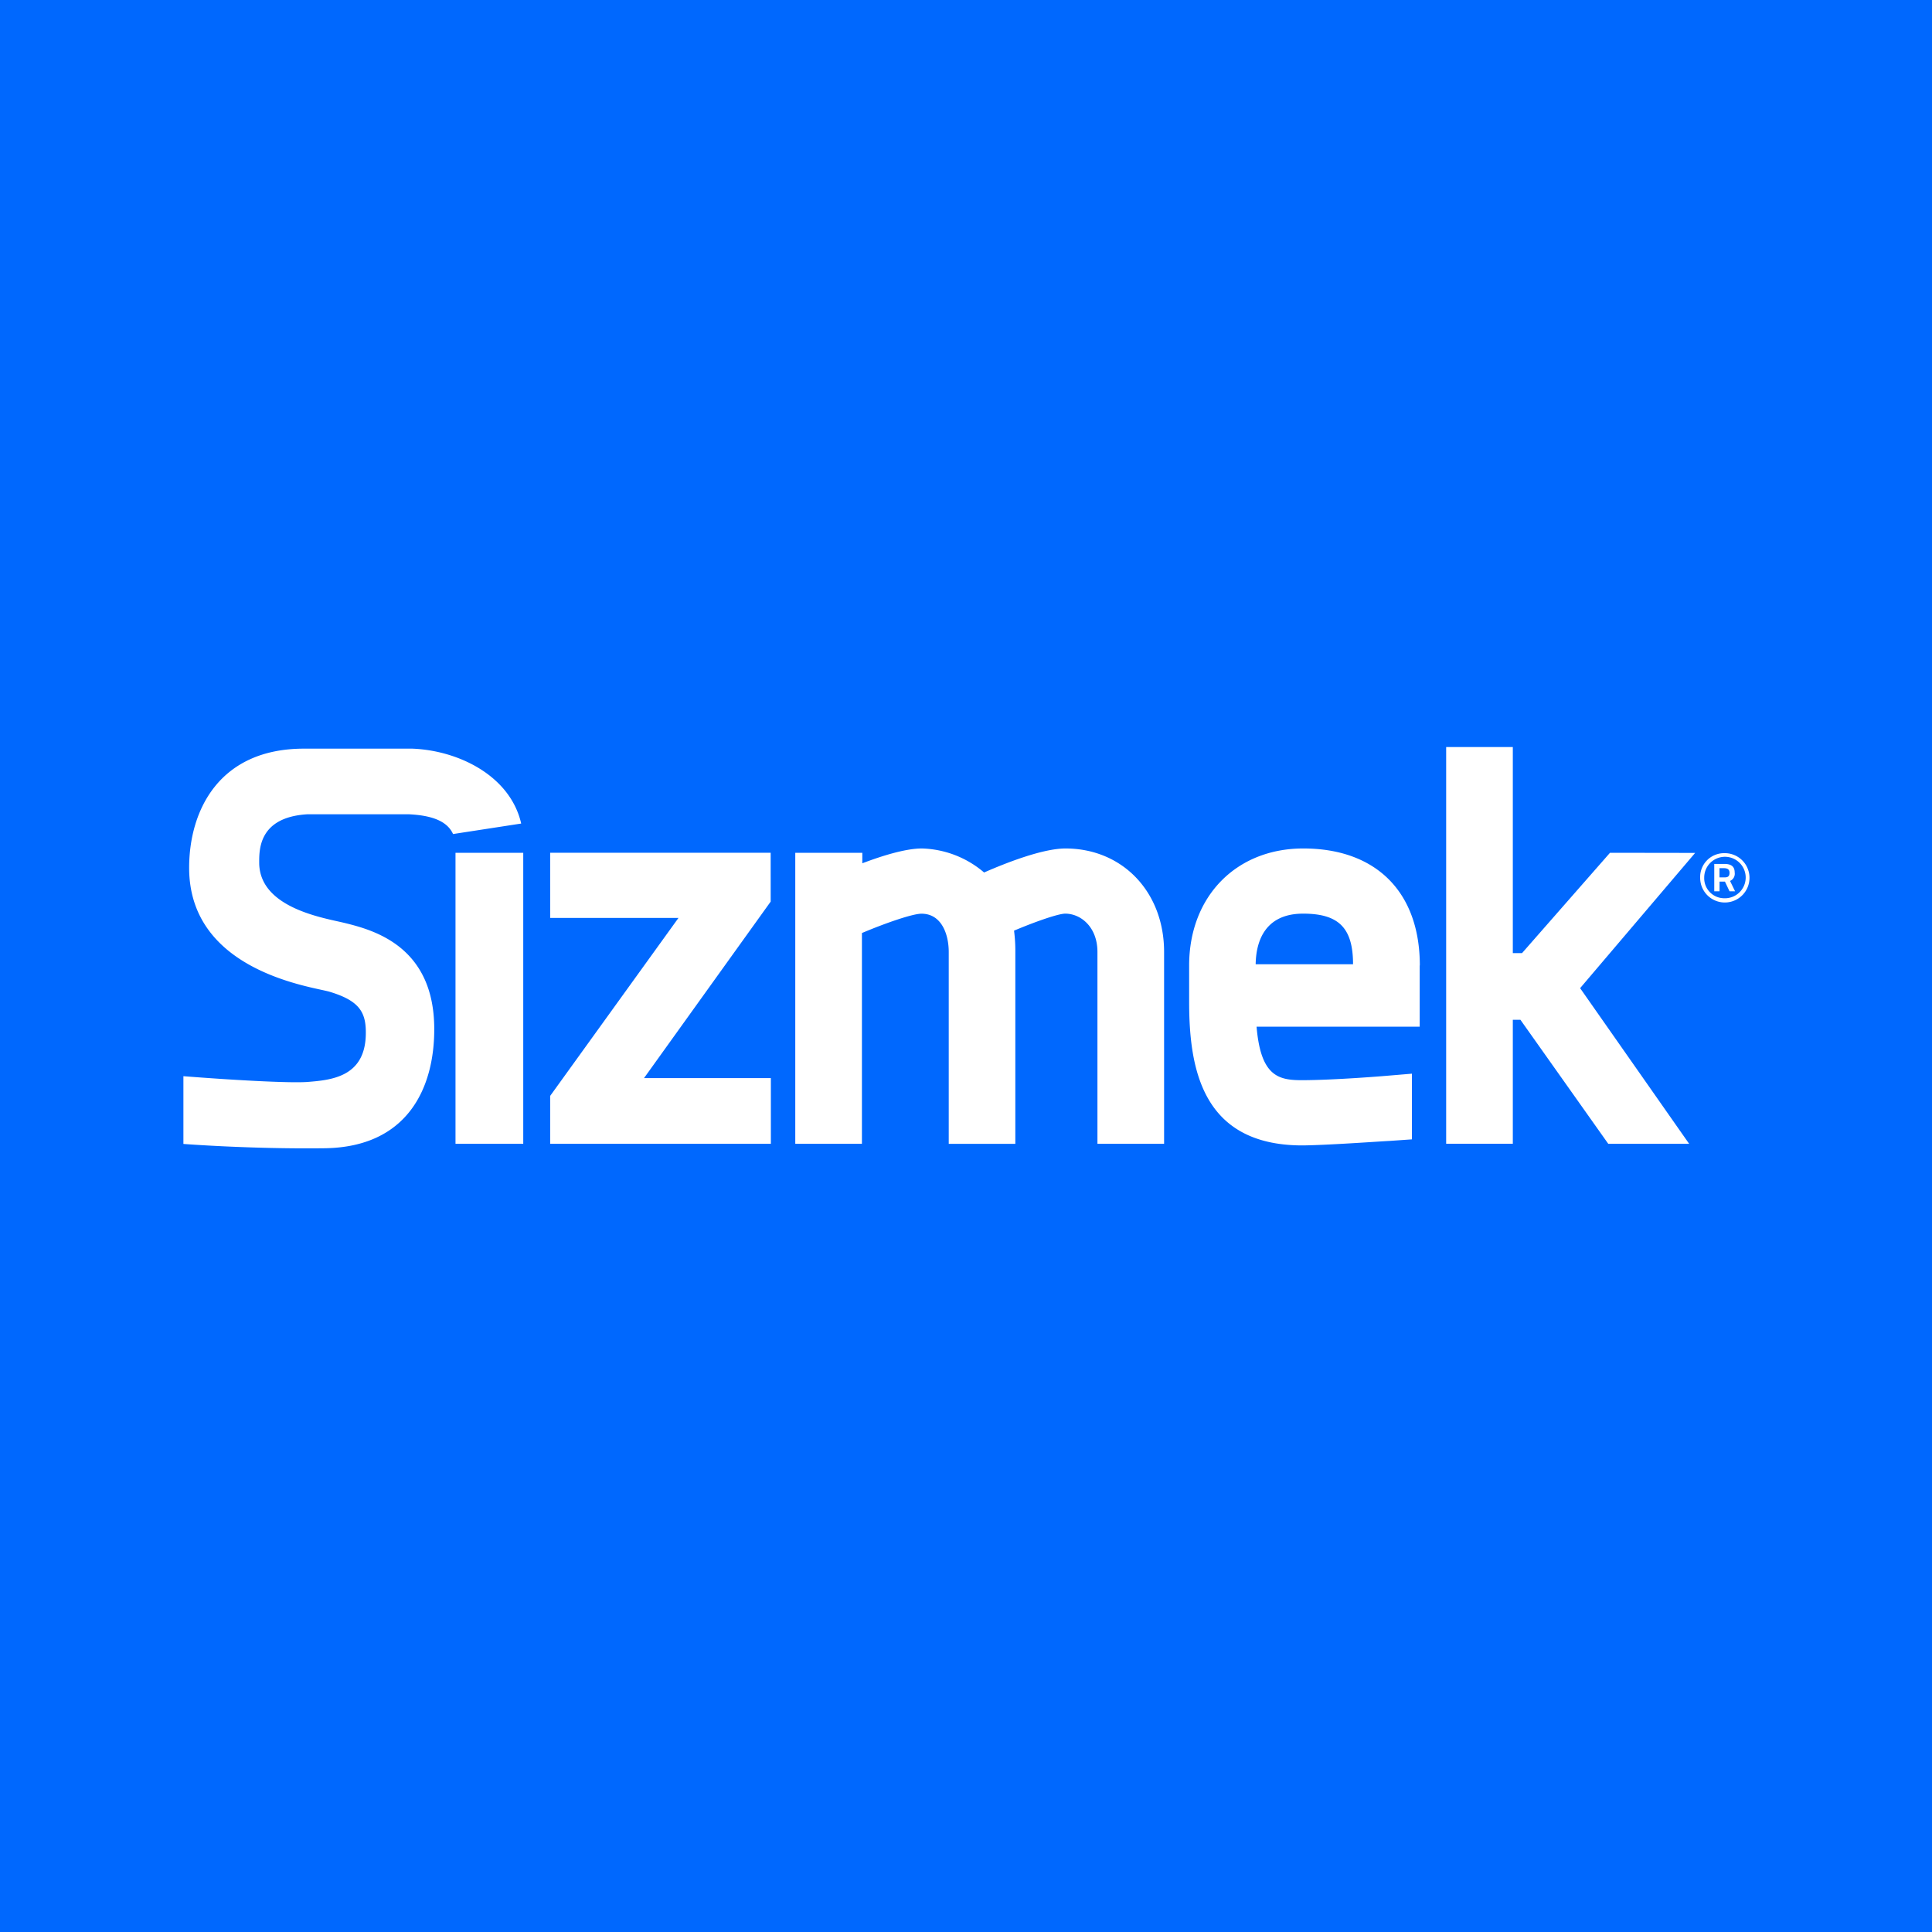 <svg id="Layer_1" data-name="Layer 1" xmlns="http://www.w3.org/2000/svg" viewBox="0 0 300 300"><defs><style>.cls-1{fill:#0068fe;}.cls-2{fill:#fff;}</style></defs><title>-icon-color</title><rect class="cls-1" width="300" height="300"/><path class="cls-2" d="M64,116.25H47.2c-13.15,0-17.83,9.56-17.83,18.51,0,16.15,19.3,18.48,21.81,19.24,4.74,1.43,5.71,3.26,5.62,6.72-.17,6.54-5.41,7-9.12,7.29-2.91.2-12.13-.34-19.2-.9v10.52s10.35.81,21.88.67c13.07-.15,17.09-9.56,17.07-18.51,0-12.82-9.37-15.36-13.9-16.47-3.07-.76-13.11-2.24-13.28-9.21,0-1.94-.25-7.21,7.49-7.67H63.48c4.47.21,6.17,1.53,6.87,3.07l10.58-1.63c-1.7-7.44-9.77-11.36-16.91-11.63m6.71,61.36H81.25V132.42H70.73ZM250,132.42,236.34,148h-1.43V116H224.56v61.6h10.35V158.35h1.18l13.64,19.26h12.56l-16.93-24.17,17.86-21ZM210.1,149.73c0-5.65-2.23-7.86-7.75-7.86-6.29,0-7.33,4.84-7.37,7.86Zm10.35.19v9.5H195.12c.64,7.65,3.36,8.31,7,8.31,5,0,12.86-.65,12.94-.66l4.18-.35v10.2l-3.6.25c-.4,0-10,.69-13.6.69h0c-15.42-.11-17.39-12-17.39-22.3v-5.64c0-10.7,7.29-18.17,17.72-18.17,11.33,0,18.1,6.79,18.1,18.17m-55-18.17c-3.55,0-9.22,2.22-12.66,3.73a15.48,15.48,0,0,0-9.66-3.73c-2.54,0-6.19,1.14-9.25,2.3v-1.63H123.49v45.19h10.35V144.88c3.77-1.59,7.88-3,9.25-3,3.12,0,4.23,3.2,4.23,5.95v29.79h10.34V147.82a24.13,24.13,0,0,0-.2-3.31c3.56-1.5,6.93-2.64,7.95-2.64,2.42,0,5,2.08,5,5.95v29.79h10.35V147.82c0-9.31-6.45-16.07-15.33-16.07m-80,.67h34.24V140L100,167.41h19.7v10.2H85.43v-7.44l19.92-27.63H85.43ZM267,136.24h.83c.51,0,.73-.21.73-.71s-.29-.72-.88-.72H267Zm.85.66h-.84v1.5h-.82v-4.25h1.56c1,0,1.61.34,1.61,1.33a1.21,1.21,0,0,1-.72,1.31l.78,1.61h-.86Zm-.12,2.58a3.22,3.22,0,1,0-3.1-3.21,3.11,3.11,0,0,0,3.1,3.21m0-7a3.83,3.83,0,1,1-3.73,3.83,3.71,3.71,0,0,1,3.73-3.83"/></svg>